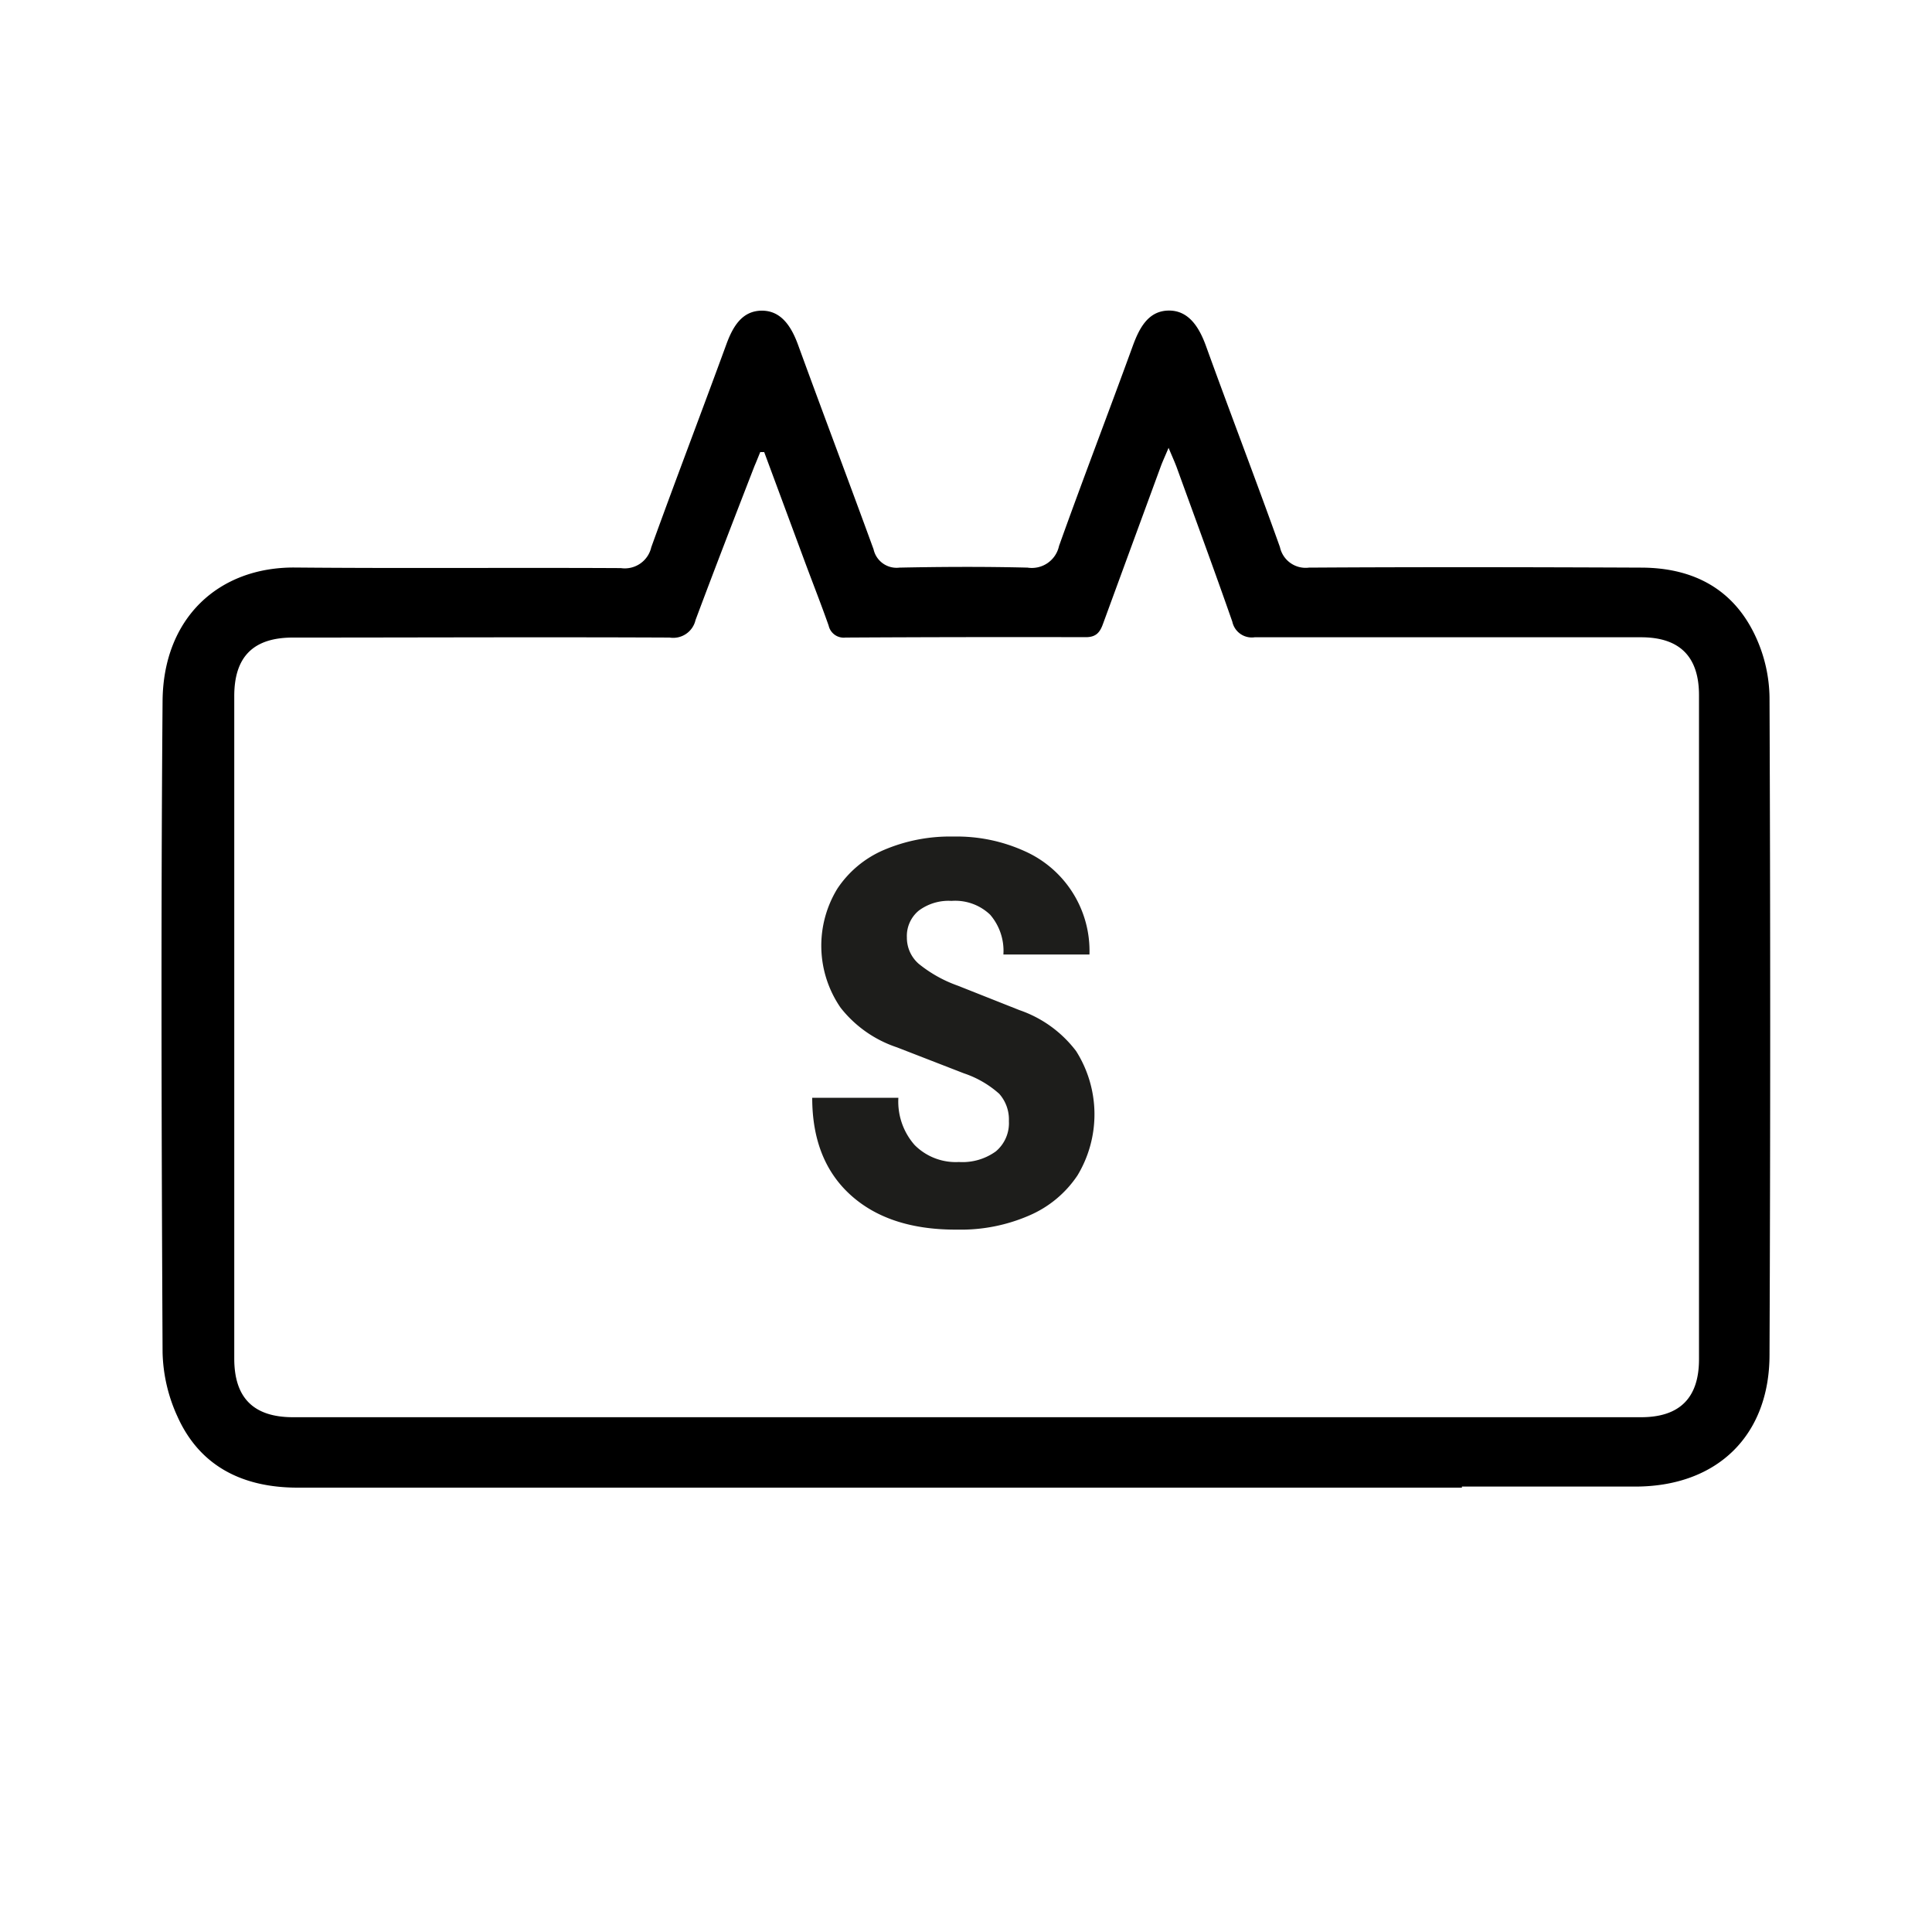 <svg xmlns="http://www.w3.org/2000/svg" viewBox="0 0 200 200"><defs><style>.cls-1{fill:#1d1d1b;}</style></defs><title>Lagerfux-Icons</title><g id="Ebene_5" data-name="Ebene 5"><path d="M151.34,154q-25.67,0-51.33,0-34.6,0-69.2,0c-5.51,0-10.06-2.08-12.43-7.34A16.78,16.78,0,0,1,16.83,140c-.11-22.48-.18-45,0-67.44.07-8.59,5.81-13.88,13.73-13.81,11.24.1,22.48,0,33.72.06a2.81,2.81,0,0,0,3.14-2.16c2.53-7,5.21-14,7.77-21,.67-1.84,1.63-3.48,3.67-3.49s3.09,1.7,3.77,3.58c2.57,7.05,5.23,14.07,7.8,21.12a2.44,2.44,0,0,0,2.68,1.9c4.42-.09,8.84-.11,13.26,0a2.88,2.88,0,0,0,3.26-2.24c2.47-6.91,5.11-13.77,7.62-20.67.68-1.87,1.6-3.66,3.7-3.7s3.19,1.73,3.89,3.66c2.53,7,5.17,13.86,7.66,20.83a2.72,2.72,0,0,0,3,2.12c11.45-.07,22.91-.05,34.36,0,5.49,0,9.74,2.27,12,7.4a15.47,15.47,0,0,1,1.32,6q.14,34,0,68.08c0,8.28-5.32,13.62-13.85,13.65l-18,0M79.11,46.8h-.41c-.2.48-.4,1-.59,1.43C76.05,53.54,74,58.84,72,64.19A2.37,2.37,0,0,1,69.32,66c-13-.06-26,0-39,0-4.11,0-6.07,2-6.07,6.06q0,34.29,0,68.58c0,4.07,2,6.07,6.09,6.07H169.88c4,0,6-2,6-6q0-34.37,0-68.74,0-6-6-6c-13.32,0-26.64,0-40,0a2.06,2.06,0,0,1-2.31-1.61c-1.86-5.33-3.82-10.63-5.74-15.93-.21-.57-.46-1.12-.86-2.07-.38.9-.6,1.37-.78,1.85-2,5.45-4,10.89-6,16.35-.32.9-.72,1.4-1.79,1.4Q100,65.93,87.53,66a1.6,1.6,0,0,1-1.75-1.24c-.76-2.16-1.6-4.29-2.4-6.44Z"/><path class="cls-1" d="M88.08,123.73q-4-3.6-4-10.09H93a6.8,6.8,0,0,0,1.68,4.89,6,6,0,0,0,4.59,1.76,5.89,5.89,0,0,0,3.82-1.1,3.81,3.81,0,0,0,1.35-3.13,4,4,0,0,0-1-2.83,10.48,10.48,0,0,0-3.66-2.12l-6.93-2.69a12.38,12.38,0,0,1-5.83-4.1A11.31,11.31,0,0,1,86.68,92a10.92,10.92,0,0,1,4.79-4,17.44,17.44,0,0,1,7.23-1.4,17,17,0,0,1,7.37,1.51,11.3,11.3,0,0,1,6.71,10.7h-8.91a5.72,5.72,0,0,0-1.37-4.12,5.24,5.24,0,0,0-4-1.43,5.17,5.17,0,0,0-3.38,1,3.4,3.4,0,0,0-1.24,2.78,3.58,3.58,0,0,0,1.21,2.72,13.64,13.64,0,0,0,4.07,2.28l6.38,2.53a12.4,12.4,0,0,1,5.86,4.24,12.24,12.24,0,0,1,.14,12.87,11.41,11.41,0,0,1-5,4.15,17.71,17.71,0,0,1-7.42,1.46Q92.09,127.34,88.08,123.73Z"/></g></svg>